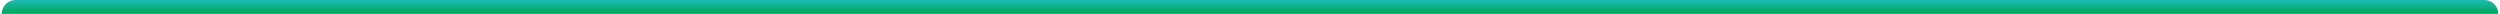 <?xml version="1.0" encoding="UTF-8"?> <svg xmlns="http://www.w3.org/2000/svg" width="721" height="4" viewBox="0 0 721 4" fill="none"> <path d="M0.5 4C0.5 1.791 2.291 0 4.5 0H716.5C718.709 0 720.5 1.791 720.5 4H0.5Z" fill="url(#paint0_linear_2002_30)"></path> <defs> <linearGradient id="paint0_linear_2002_30" x1="360.5" y1="0" x2="360.5" y2="4" gradientUnits="userSpaceOnUse"> <stop stop-color="#1CBBB4"></stop> <stop offset="1" stop-color="#01A653"></stop> </linearGradient> </defs> </svg> 